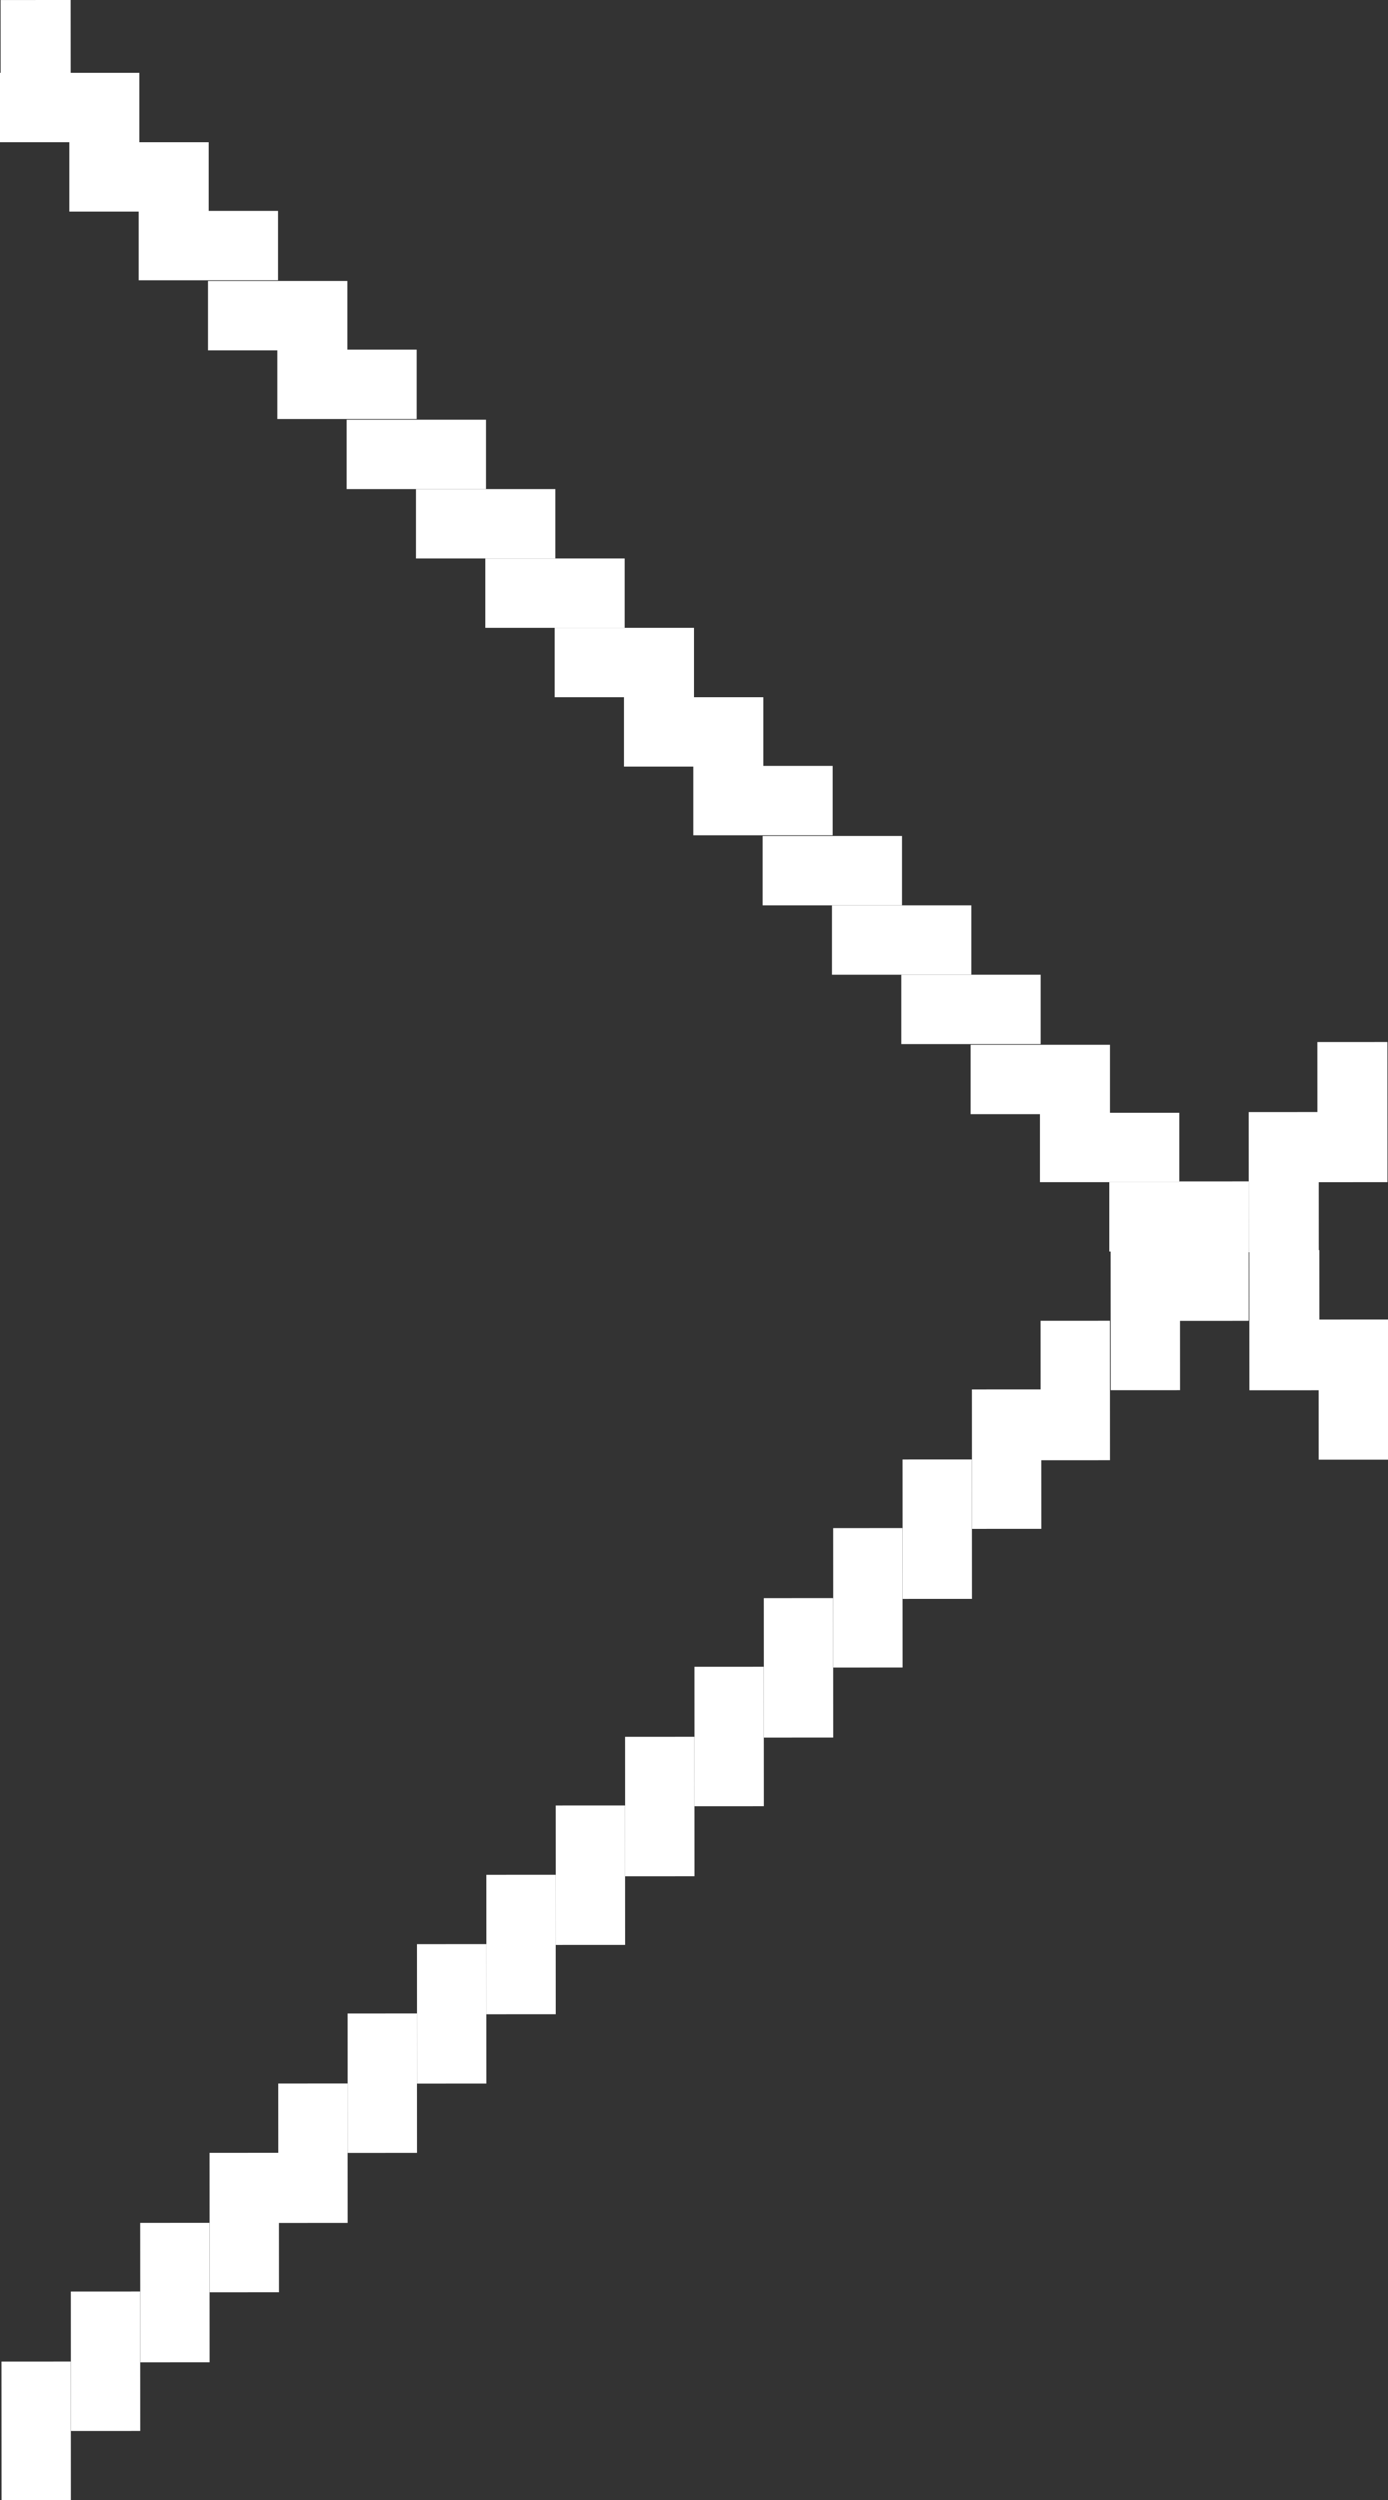 <?xml version="1.0" encoding="UTF-8"?><svg id="Layer_1" xmlns="http://www.w3.org/2000/svg" viewBox="0 0 20.02 36.04"><rect x="0" y="0" width="20.02" height="36.04" fill="#333333" stroke="none"/><defs><style>.cls-1{fill:#fff;}</style></defs><rect class="cls-1" x=".02" y="34.04" width="1" height="2" transform="translate(1.06 70.08) rotate(179.97)"/><rect class="cls-1" x="1.02" y="33.04" width="1" height="2.01" transform="translate(3.06 68.08) rotate(179.97)"/><rect class="cls-1" x="2.02" y="32.03" width="1" height="2.01" transform="translate(5.06 66.08) rotate(179.97)"/><rect class="cls-1" x="3.02" y="31.03" width="1" height="2.01" transform="translate(7.06 64.07) rotate(179.97)"/><rect class="cls-1" x="4.02" y="30.03" width="1" height="2.01" transform="translate(9.05 62.07) rotate(179.97)"/><rect class="cls-1" x="5.02" y="29.03" width="1" height="2.01" transform="translate(11.05 60.06) rotate(179.97)"/><rect class="cls-1" x="6.02" y="28.03" width="1" height="2.01" transform="translate(13.05 58.06) rotate(179.97)"/><rect class="cls-1" x="7.02" y="27.03" width="1" height="2.01" transform="translate(15.05 56.06) rotate(179.97)"/><rect class="cls-1" x="8.02" y="26.03" width="1" height="2.01" transform="translate(17.05 54.06) rotate(179.97)"/><rect class="cls-1" x="9.02" y="25.02" width="1" height="2.01" transform="translate(19.05 52.06) rotate(179.97)"/><rect class="cls-1" x="10.02" y="24.03" width="1" height="2.01" transform="translate(21.05 50.06) rotate(179.97)"/><rect class="cls-1" x="11.01" y="23.02" width="1" height="2.01" transform="translate(23.04 48.06) rotate(179.97)"/><rect class="cls-1" x="12.01" y="22.02" width="1" height="2.01" transform="translate(25.04 46.05) rotate(179.97)"/><rect class="cls-1" x="13.01" y="21.02" width="1" height="2.01" transform="translate(27.04 44.06) rotate(179.97)"/><rect class="cls-1" x="14.01" y="20.02" width="1" height="2.01" transform="translate(29.04 42.05) rotate(179.97)"/><rect class="cls-1" x="15.02" y="19.02" width="1" height="2.01" transform="translate(31.04 40.06) rotate(179.97)"/><rect class="cls-1" x="16.01" y="18.02" width="1" height="2.01" transform="translate(33.04 38.05) rotate(179.97)"/><rect class="cls-1" x="17.01" y="17.02" width="1" height="2.01" transform="translate(35.03 36.05) rotate(179.97)"/><rect class="cls-1" x=".5" y=".55" width="1" height="2.01" transform="translate(-.55 2.55) rotate(-90)"/><rect class="cls-1" x="1.5" y="1.54" width="1" height="2.01" transform="translate(-.54 4.55) rotate(-90)"/><rect class="cls-1" x="2.51" y="2.54" width="1" height="2.01" transform="translate(-.54 6.55) rotate(-90)"/><rect class="cls-1" x="3.51" y="3.54" width="1" height="2.01" transform="translate(-.54 8.56) rotate(-90)"/><rect class="cls-1" x="4.51" y="4.54" width="1" height="2.01" transform="translate(-.54 10.55) rotate(-90)"/><rect class="cls-1" x="5.51" y="5.54" width="1" height="2.01" transform="translate(-.54 12.56) rotate(-90)"/><rect class="cls-1" x="6.51" y="6.54" width="1" height="2.01" transform="translate(-.54 14.56) rotate(-90)"/><rect class="cls-1" x="7.51" y="7.54" width="1" height="2.01" transform="translate(-.54 16.56) rotate(-90)"/><rect class="cls-1" x="8.51" y="8.54" width="1" height="2.01" transform="translate(-.54 18.56) rotate(-90)"/><rect class="cls-1" x="9.51" y="9.54" width="1" height="2.01" transform="translate(-.54 20.56) rotate(-90)"/><rect class="cls-1" x="10.51" y="10.54" width="1" height="2.01" transform="translate(-.54 22.55) rotate(-90)"/><rect class="cls-1" x="11.51" y="11.54" width="1" height="2.01" transform="translate(-.54 24.56) rotate(-90)"/><rect class="cls-1" x="12.51" y="12.54" width="1" height="2.01" transform="translate(-.54 26.56) rotate(-90)"/><rect class="cls-1" x="13.51" y="13.54" width="1" height="2.01" transform="translate(-.54 28.56) rotate(-90)"/><rect class="cls-1" x="14.5" y="14.54" width="1" height="2.01" transform="translate(-.54 30.56) rotate(-90)"/><rect class="cls-1" x="15.51" y="15.54" width="1" height="2.01" transform="translate(-.54 32.55) rotate(-90)"/><rect class="cls-1" x="16.51" y="16.54" width="1" height="2.01" transform="translate(-.54 34.55) rotate(-90)"/><rect class="cls-1" x="19.01" y="19.02" width="1.01" height="2.02" transform="translate(39.05 40.05) rotate(179.97)"/><rect class="cls-1" x="0" y="0" width="1.01" height="2.02" transform="translate(1.02 2.02) rotate(179.97)"/><rect class="cls-1" x="18.01" y="18.01" width="1.01" height="2.02" transform="translate(37.05 38.04) rotate(179.97)"/><rect class="cls-1" x="18.01" y="16.02" width="1.01" height="2.02" transform="translate(37.04 34.06) rotate(179.97)"/><rect class="cls-1" x="19.01" y="15.01" width="1.01" height="2.02" transform="translate(39.03 32.04) rotate(179.97)"/></svg>